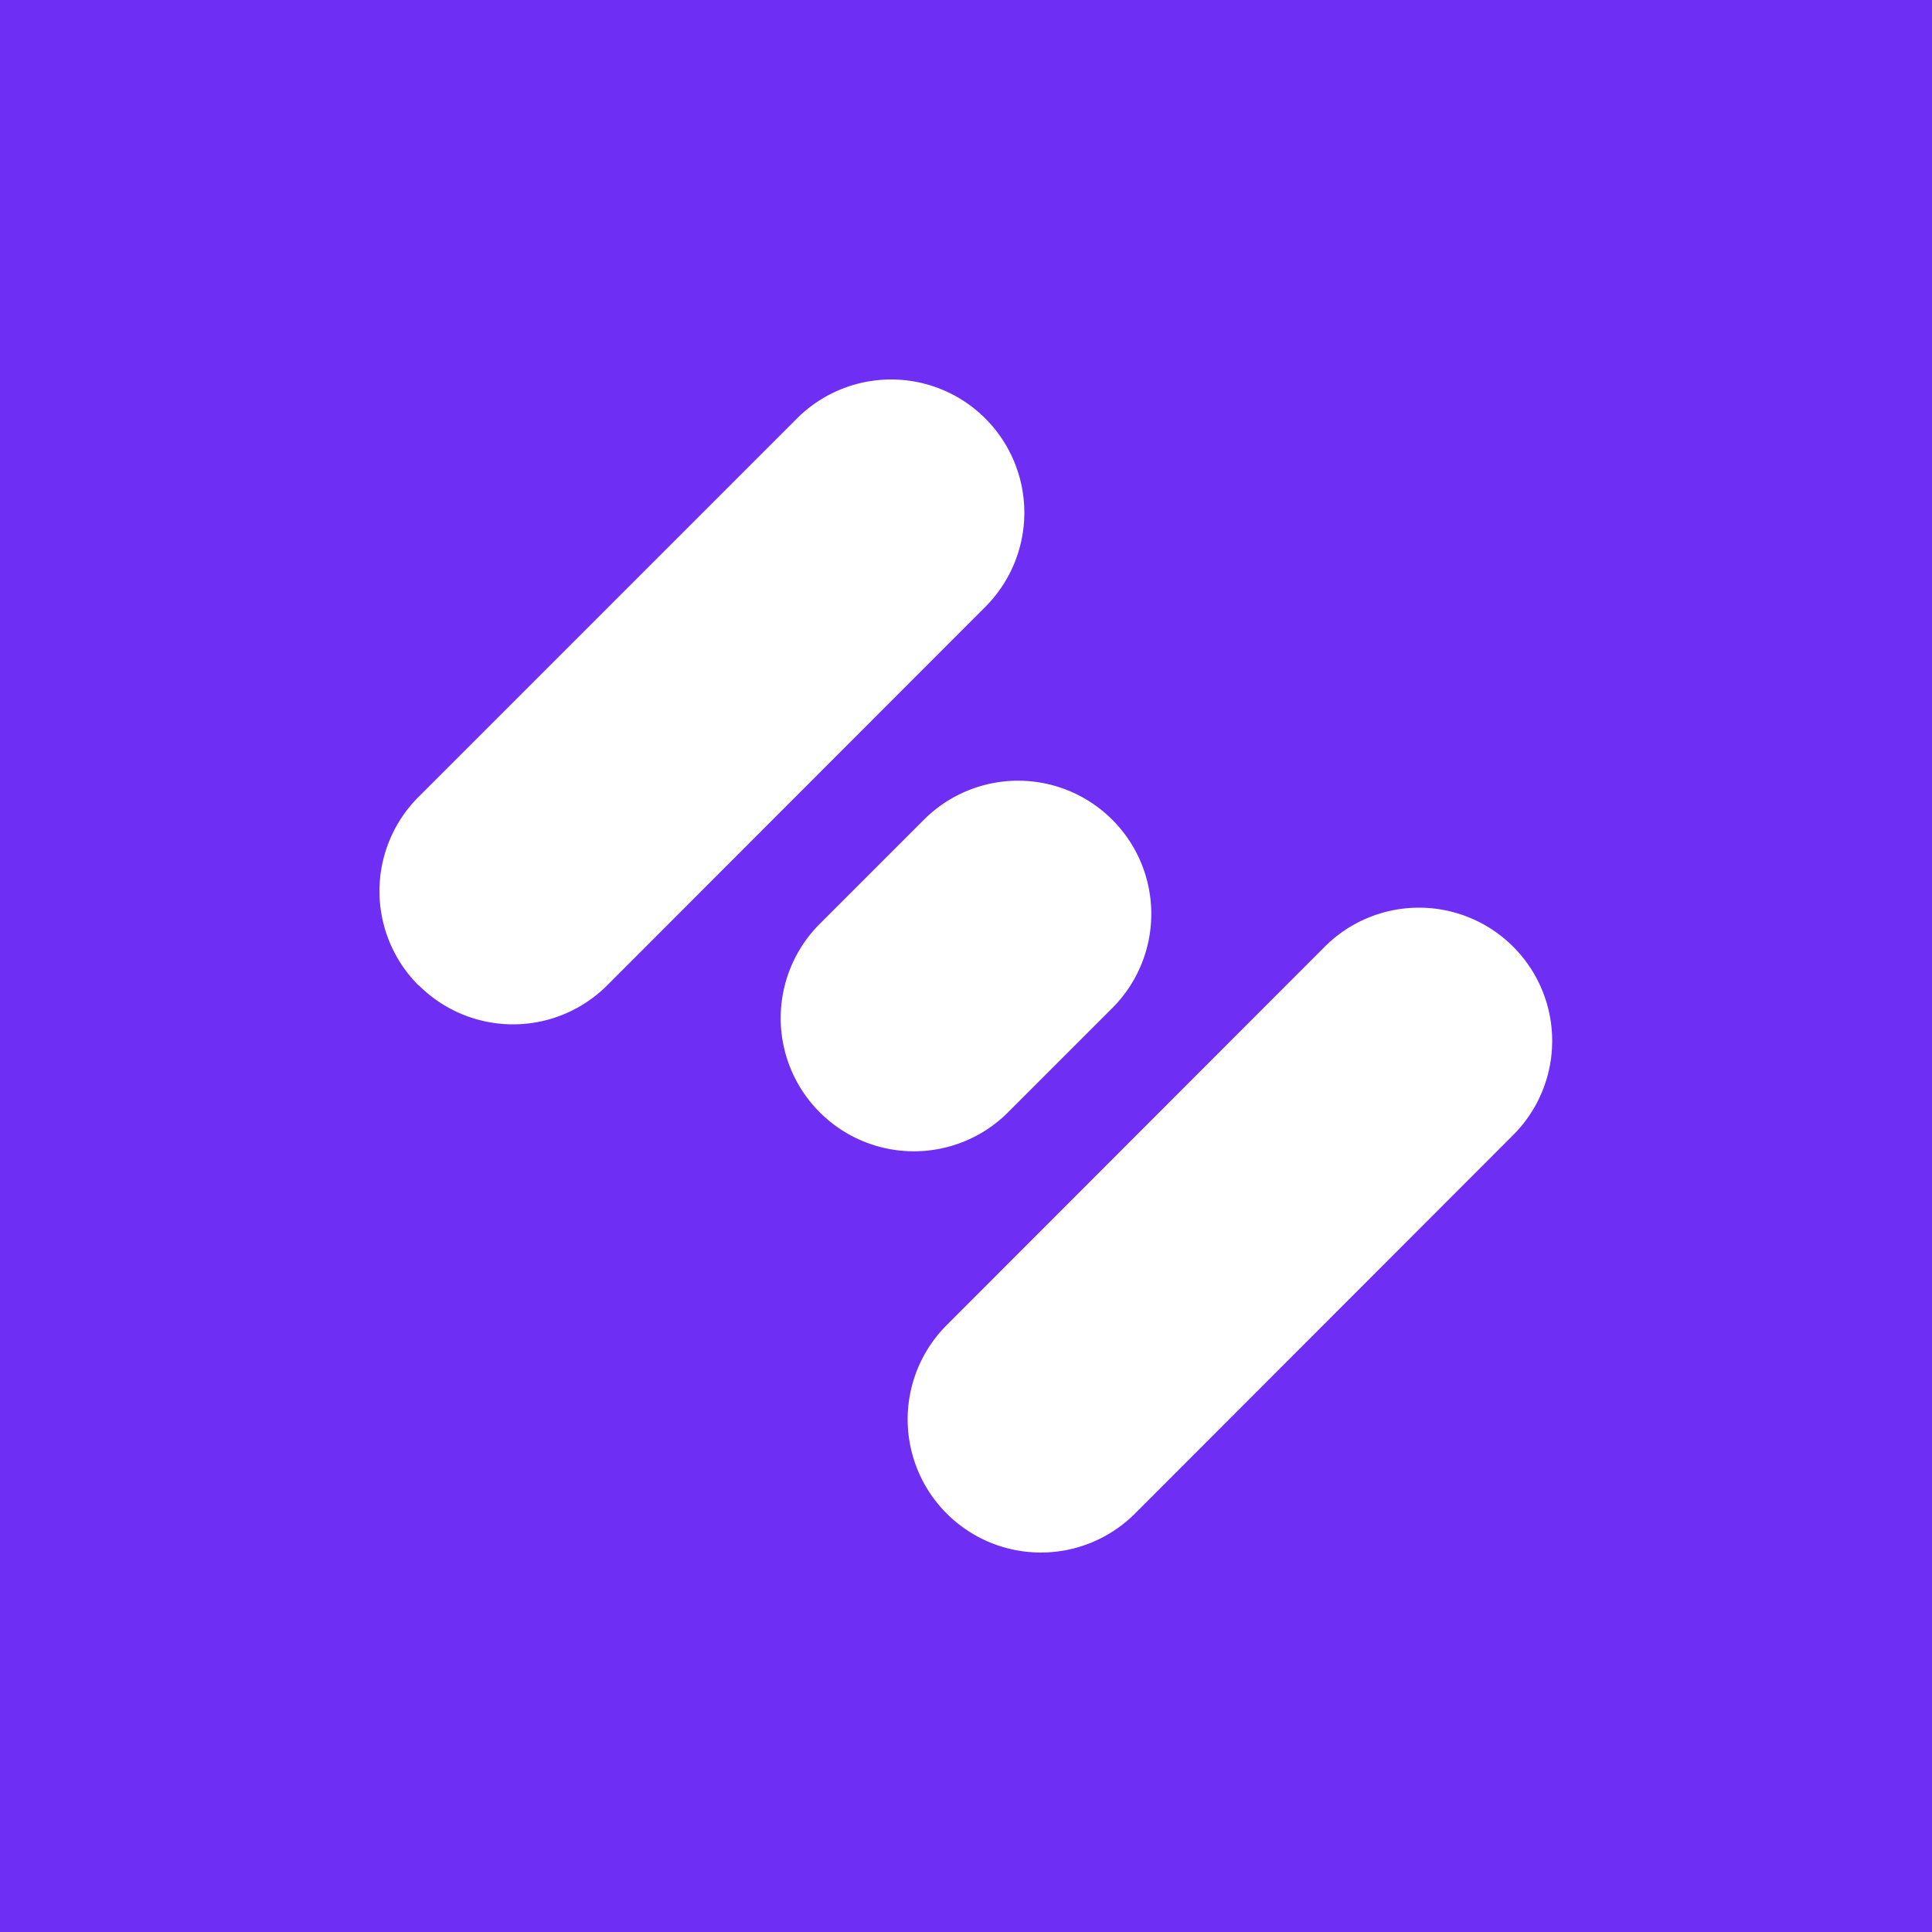 <!-- by TradingView --><svg width="56" height="56" viewBox="0 0 56 56" xmlns="http://www.w3.org/2000/svg"><path fill="#6E2EF4" d="M0 0h56v56H0z"/><path d="M12.13 28.56a3.86 3.86 0 0 1 0-5.46L23.1 12.13a3.86 3.86 0 1 1 5.46 5.46L17.6 28.56a3.86 3.86 0 0 1-5.46 0ZM23.76 32.24a3.86 3.86 0 0 1 0-5.46l3.02-3.02a3.86 3.86 0 1 1 5.46 5.46l-3.02 3.02a3.86 3.86 0 0 1-5.46 0ZM27.44 43.87a3.86 3.86 0 0 1 0-5.46L38.4 27.44a3.86 3.86 0 1 1 5.46 5.46L32.9 43.87a3.86 3.86 0 0 1-5.46 0Z" fill="#fff"/></svg>